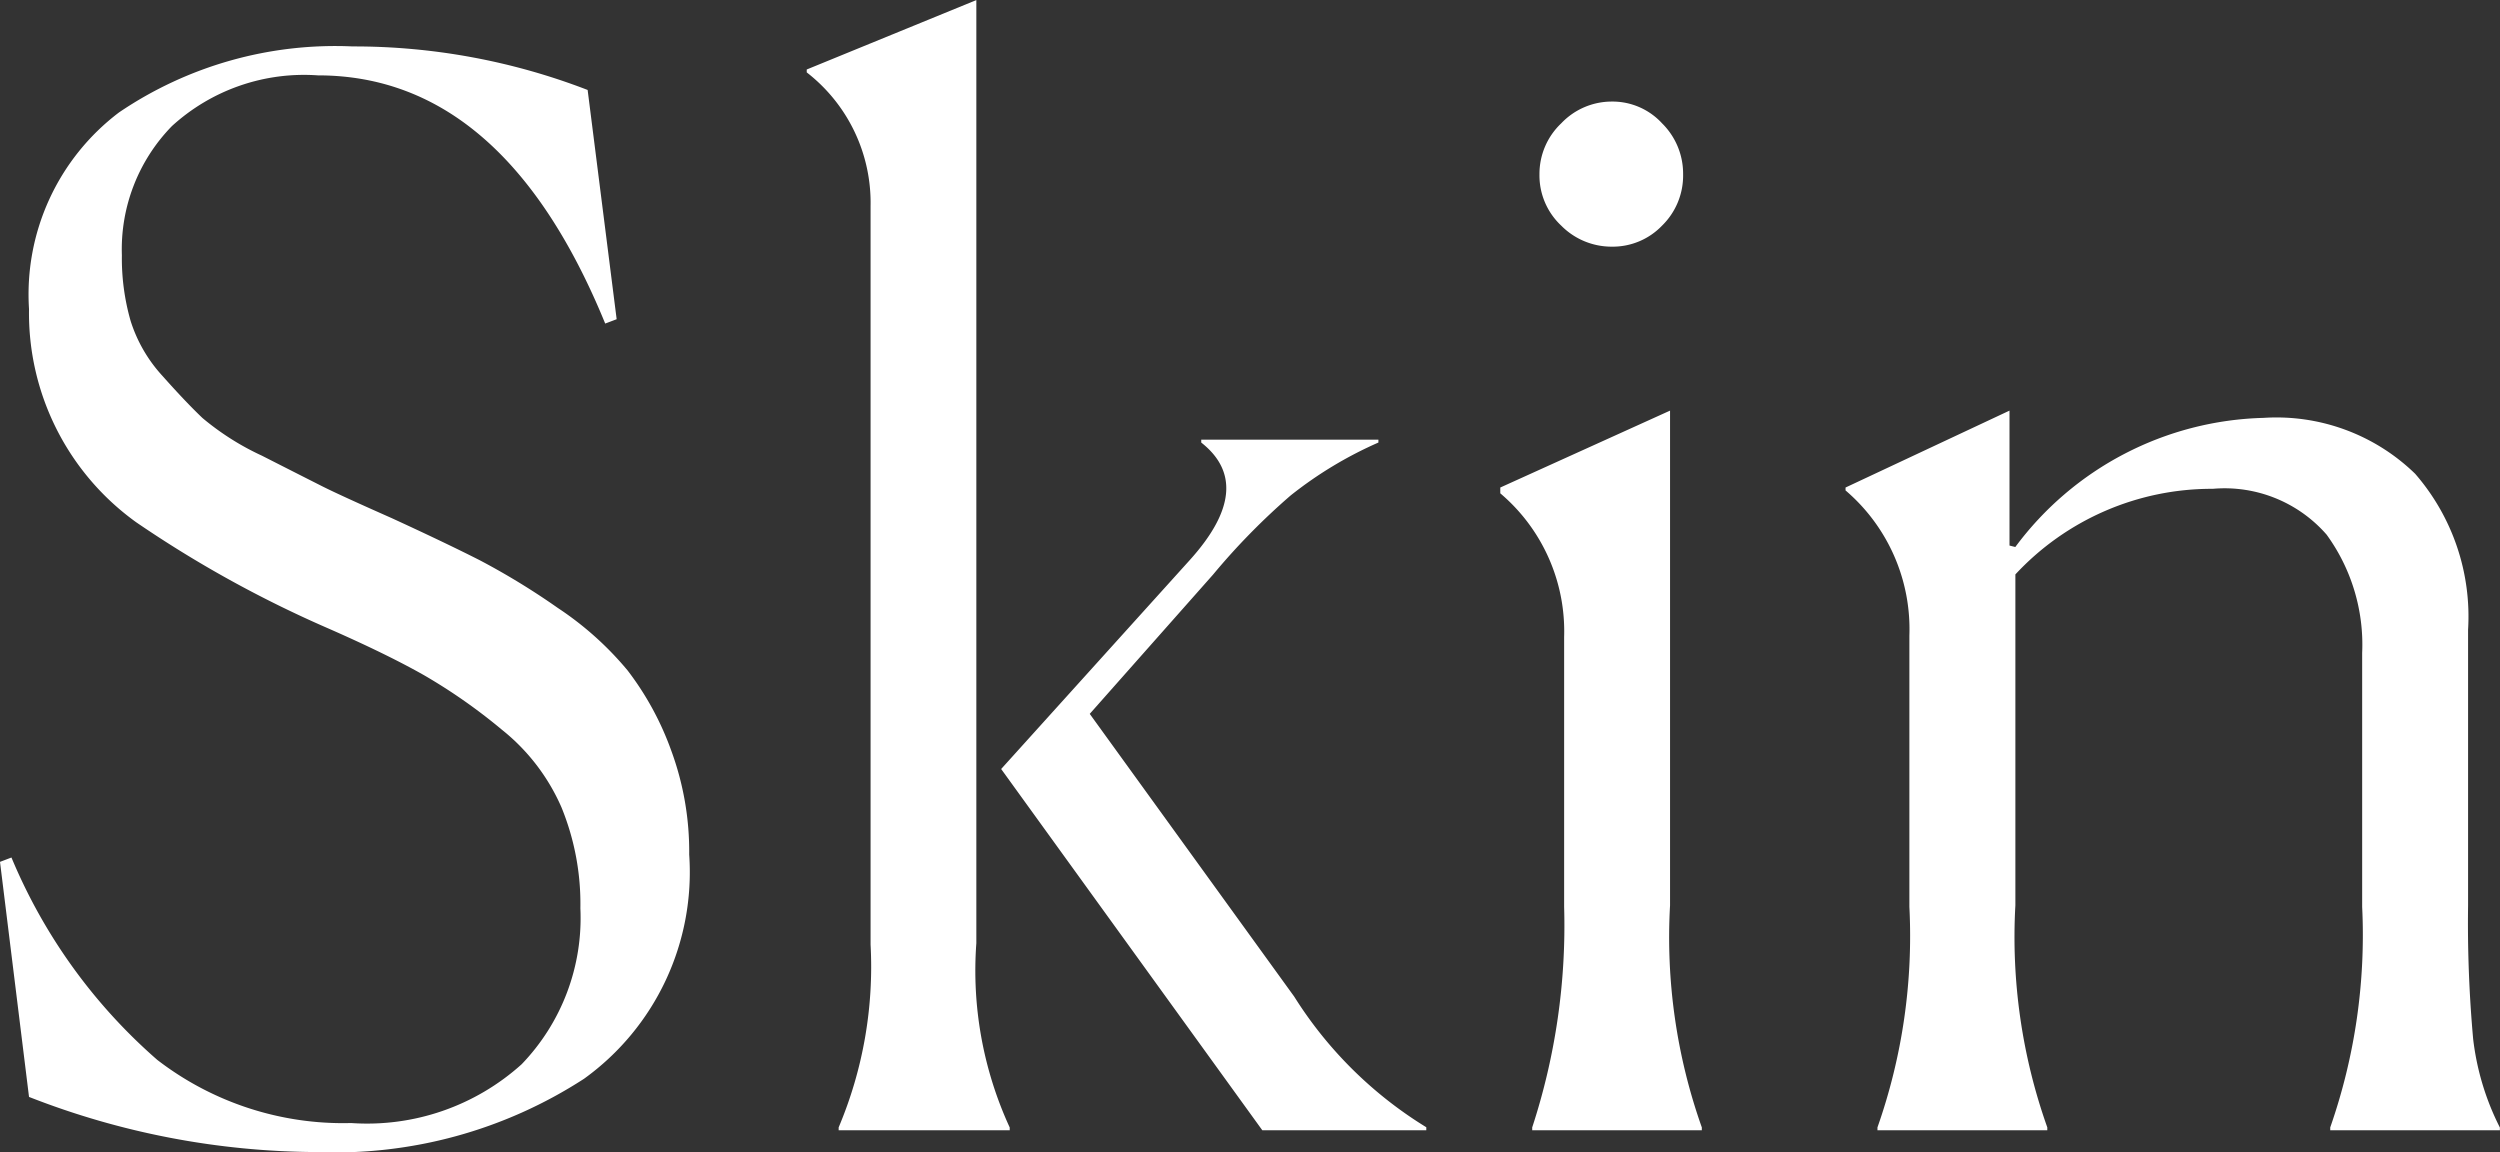<svg xmlns="http://www.w3.org/2000/svg" width="65.474" height="30.172" viewBox="0 0 65.474 30.172">
  <rect x="0" y="0" width="65.474" height="30.172" fill="#333333" stroke="none"/>
  <path id="パス_2986" data-name="パス 2986" d="M17.48-21.242l-.3.114q-2.66-6.5-7.524-6.5A5.129,5.129,0,0,0,5.833-26.3a4.617,4.617,0,0,0-1.311,3.382A5.945,5.945,0,0,0,4.75-21.2a3.834,3.834,0,0,0,.836,1.444q.608.684,1.045,1.1a6.955,6.955,0,0,0,1.558.988q1.121.57,1.577.8t1.824.836q1.406.646,2.3,1.1a18.77,18.77,0,0,1,2.052,1.254,8.382,8.382,0,0,1,1.824,1.634,7.743,7.743,0,0,1,1.14,2.09A7.663,7.663,0,0,1,19.38-7.22a6.668,6.668,0,0,1-2.755,5.871A11.99,11.99,0,0,1,9.614.57,20.866,20.866,0,0,1,2.09-.874L1.33-7.03l.3-.114a14.354,14.354,0,0,0,3.819,5.3A7.974,7.974,0,0,0,10.526-.19a6.047,6.047,0,0,0,4.465-1.539A5.522,5.522,0,0,0,16.53-5.814a6.68,6.68,0,0,0-.494-2.641,5.317,5.317,0,0,0-1.558-2.033,14.663,14.663,0,0,0-2.033-1.425q-.969-.551-2.527-1.235A30.328,30.328,0,0,1,4.9-15.922,6.742,6.742,0,0,1,2.09-21.508a5.977,5.977,0,0,1,2.356-5.149,10.087,10.087,0,0,1,6.118-1.729,17,17,0,0,1,6.156,1.14ZM23.294-.076a10.817,10.817,0,0,0,.836-4.788V-24.206a4.319,4.319,0,0,0-1.672-3.5v-.076L26.9-29.6V-4.9a9.82,9.82,0,0,0,.874,4.826V0H23.294ZM34.39,0,27.55-9.462l4.94-5.472q1.748-1.938.3-3.078v-.076H37.43v.076a10.4,10.4,0,0,0-2.3,1.387A17.661,17.661,0,0,0,33.1-14.554l-3.23,3.648L35.226-3.5a10.667,10.667,0,0,0,3.458,3.42V0ZM45.41-25.042a1.835,1.835,0,0,1-.551,1.349,1.79,1.79,0,0,1-1.311.551,1.854,1.854,0,0,1-1.33-.551,1.8,1.8,0,0,1-.57-1.349,1.823,1.823,0,0,1,.57-1.33,1.823,1.823,0,0,1,1.33-.57,1.762,1.762,0,0,1,1.311.57A1.854,1.854,0,0,1,45.41-25.042ZM41.458-.076a16.985,16.985,0,0,0,.836-5.776V-12.92a4.735,4.735,0,0,0-1.672-3.762v-.152l4.446-2.014V-5.89A14.888,14.888,0,0,0,45.9-.076V0H41.458ZM54.948,0H50.5V-.076a15.1,15.1,0,0,0,.836-5.776v-7.106a4.777,4.777,0,0,0-1.672-3.8v-.076l4.294-2.014v3.534l.152.038a8.362,8.362,0,0,1,6.5-3.382,5.211,5.211,0,0,1,3.971,1.463,5.7,5.7,0,0,1,1.387,4.085v7.22a33.837,33.837,0,0,0,.133,3.5,6.886,6.886,0,0,0,.7,2.318V0H62.358V-.076a15.28,15.28,0,0,0,.836-5.776V-12.5a4.9,4.9,0,0,0-.931-3.1,3.545,3.545,0,0,0-2.983-1.2,7.019,7.019,0,0,0-5.168,2.242V-5.89a14.888,14.888,0,0,0,.836,5.814Z" transform="translate(-1.33 29.602)" fill="#fff"/>
</svg>
